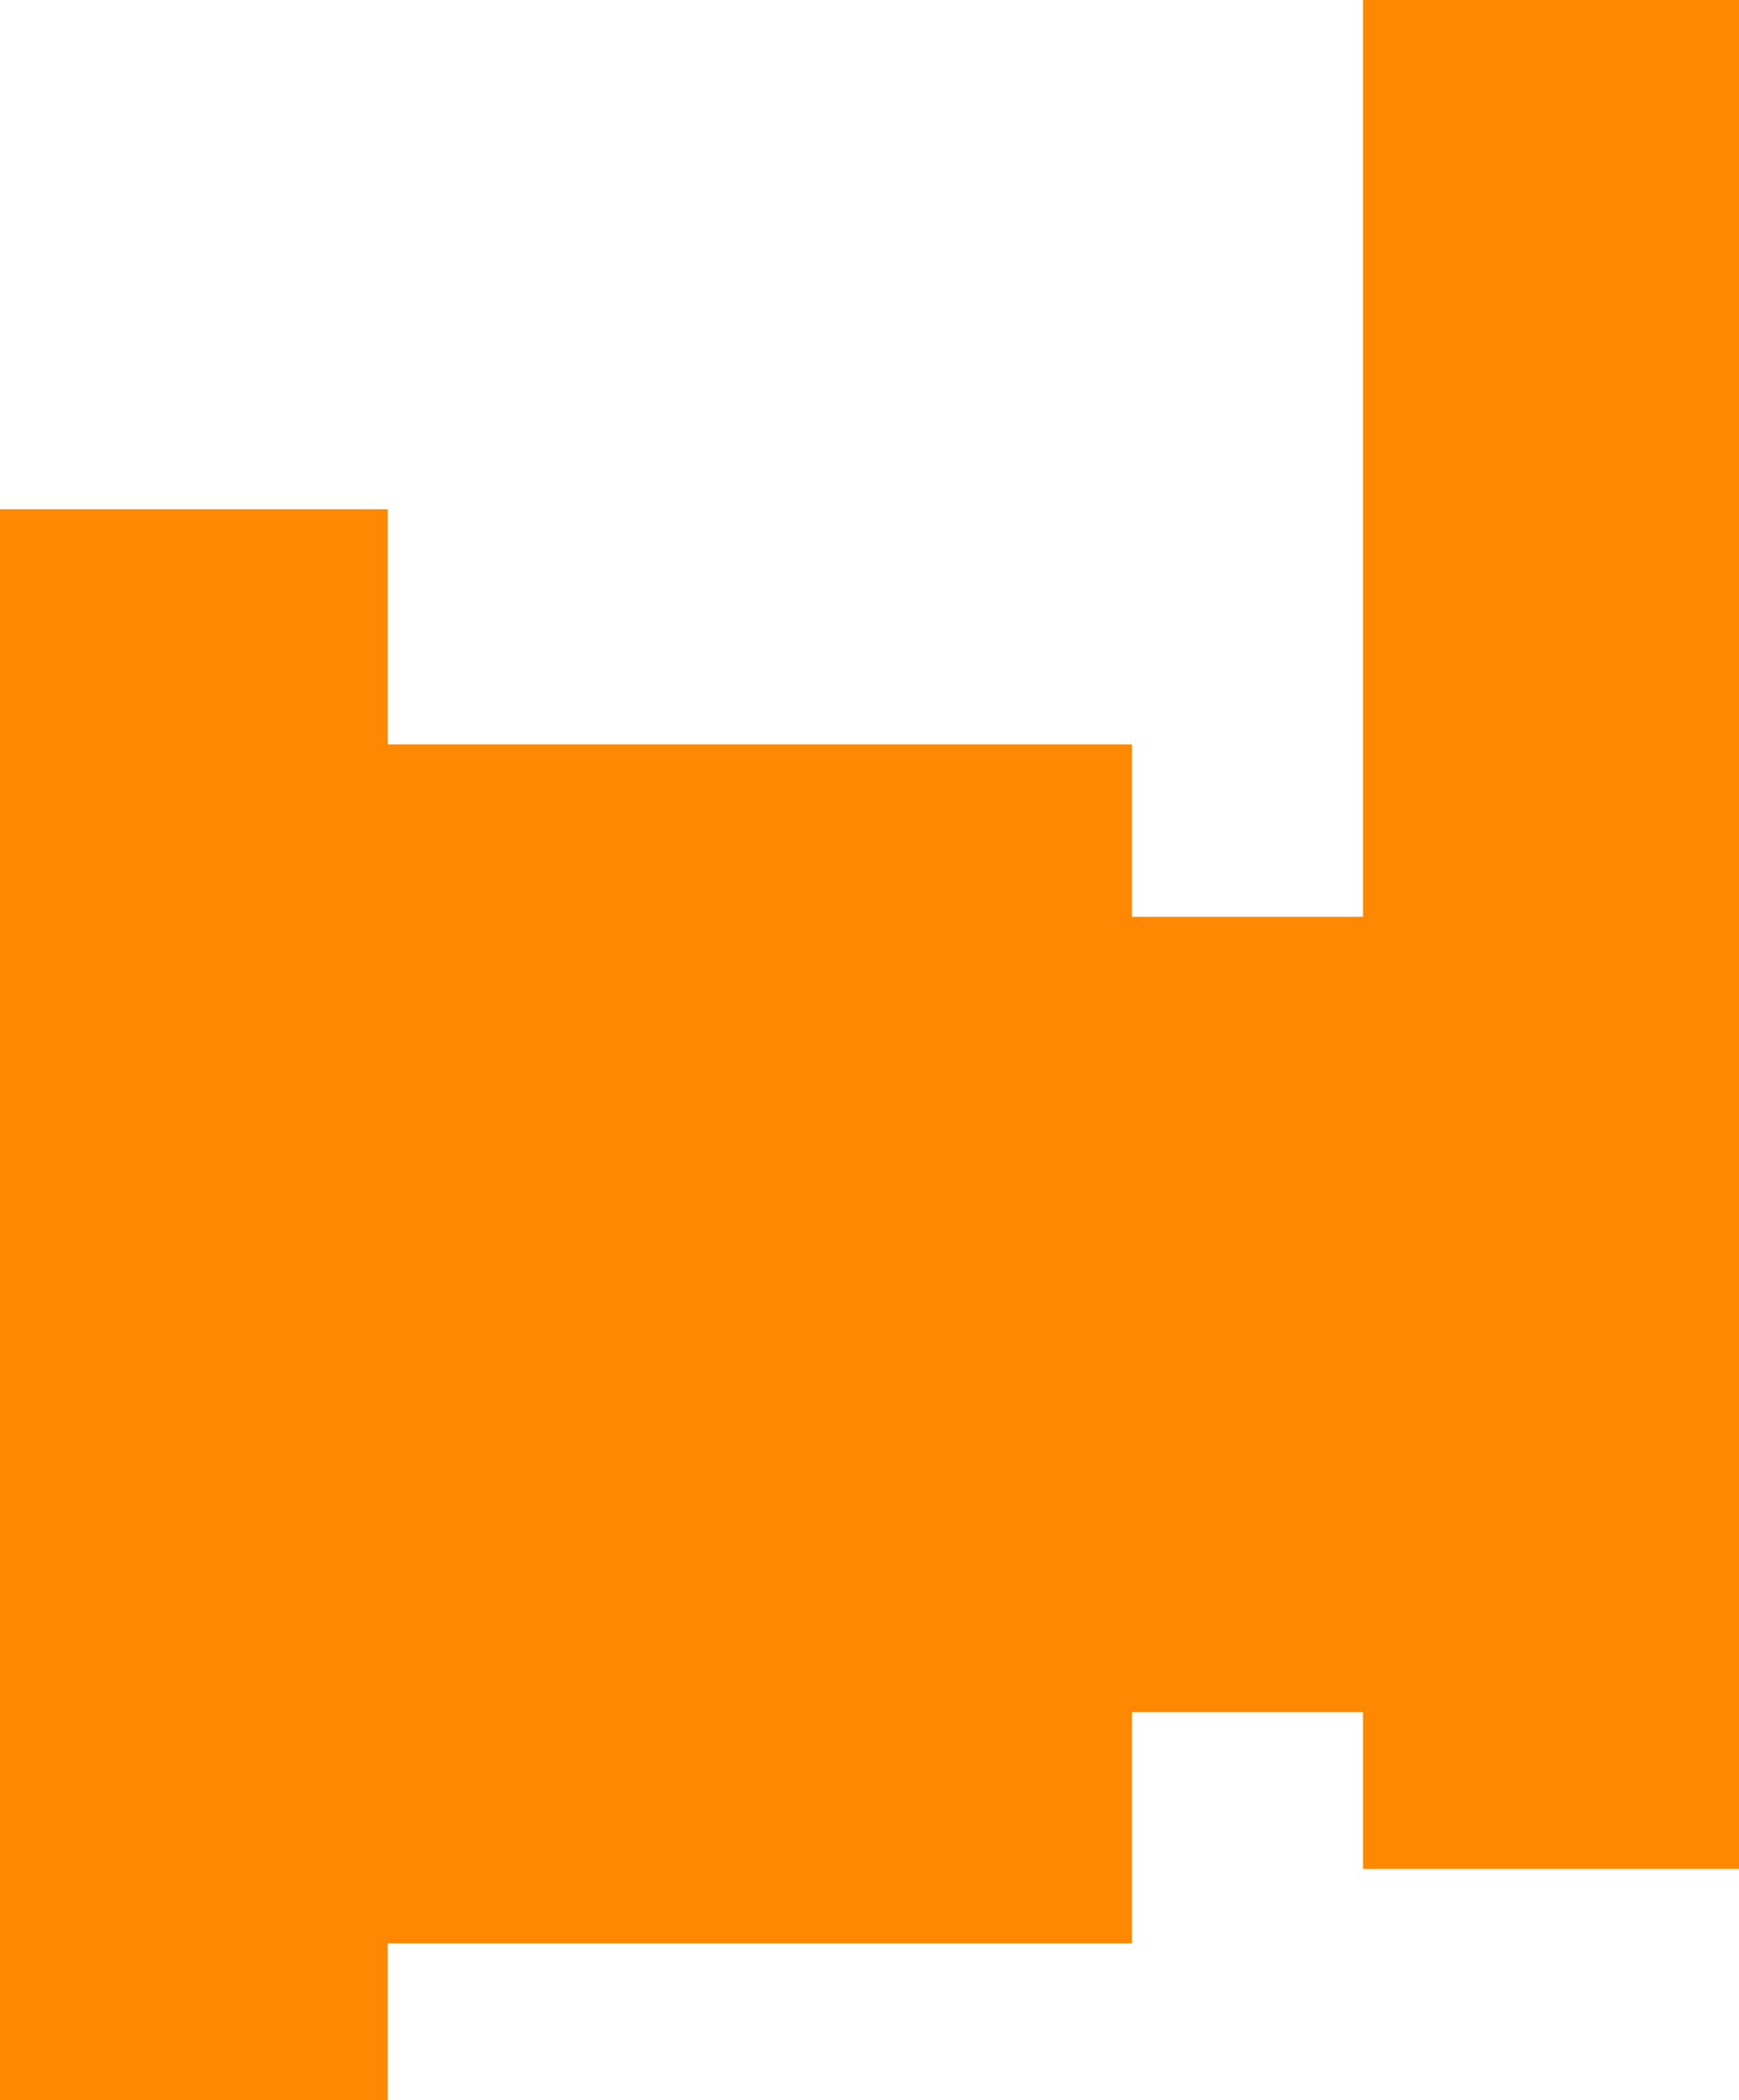 <?xml version="1.0" encoding="UTF-8"?> <svg xmlns="http://www.w3.org/2000/svg" width="444" height="536" viewBox="0 0 444 536" fill="none"><path d="M444 477H348V437H289V496H99V536H0V130H99V190H289V234H348V0H444V477Z" fill="#FE8801"></path></svg> 